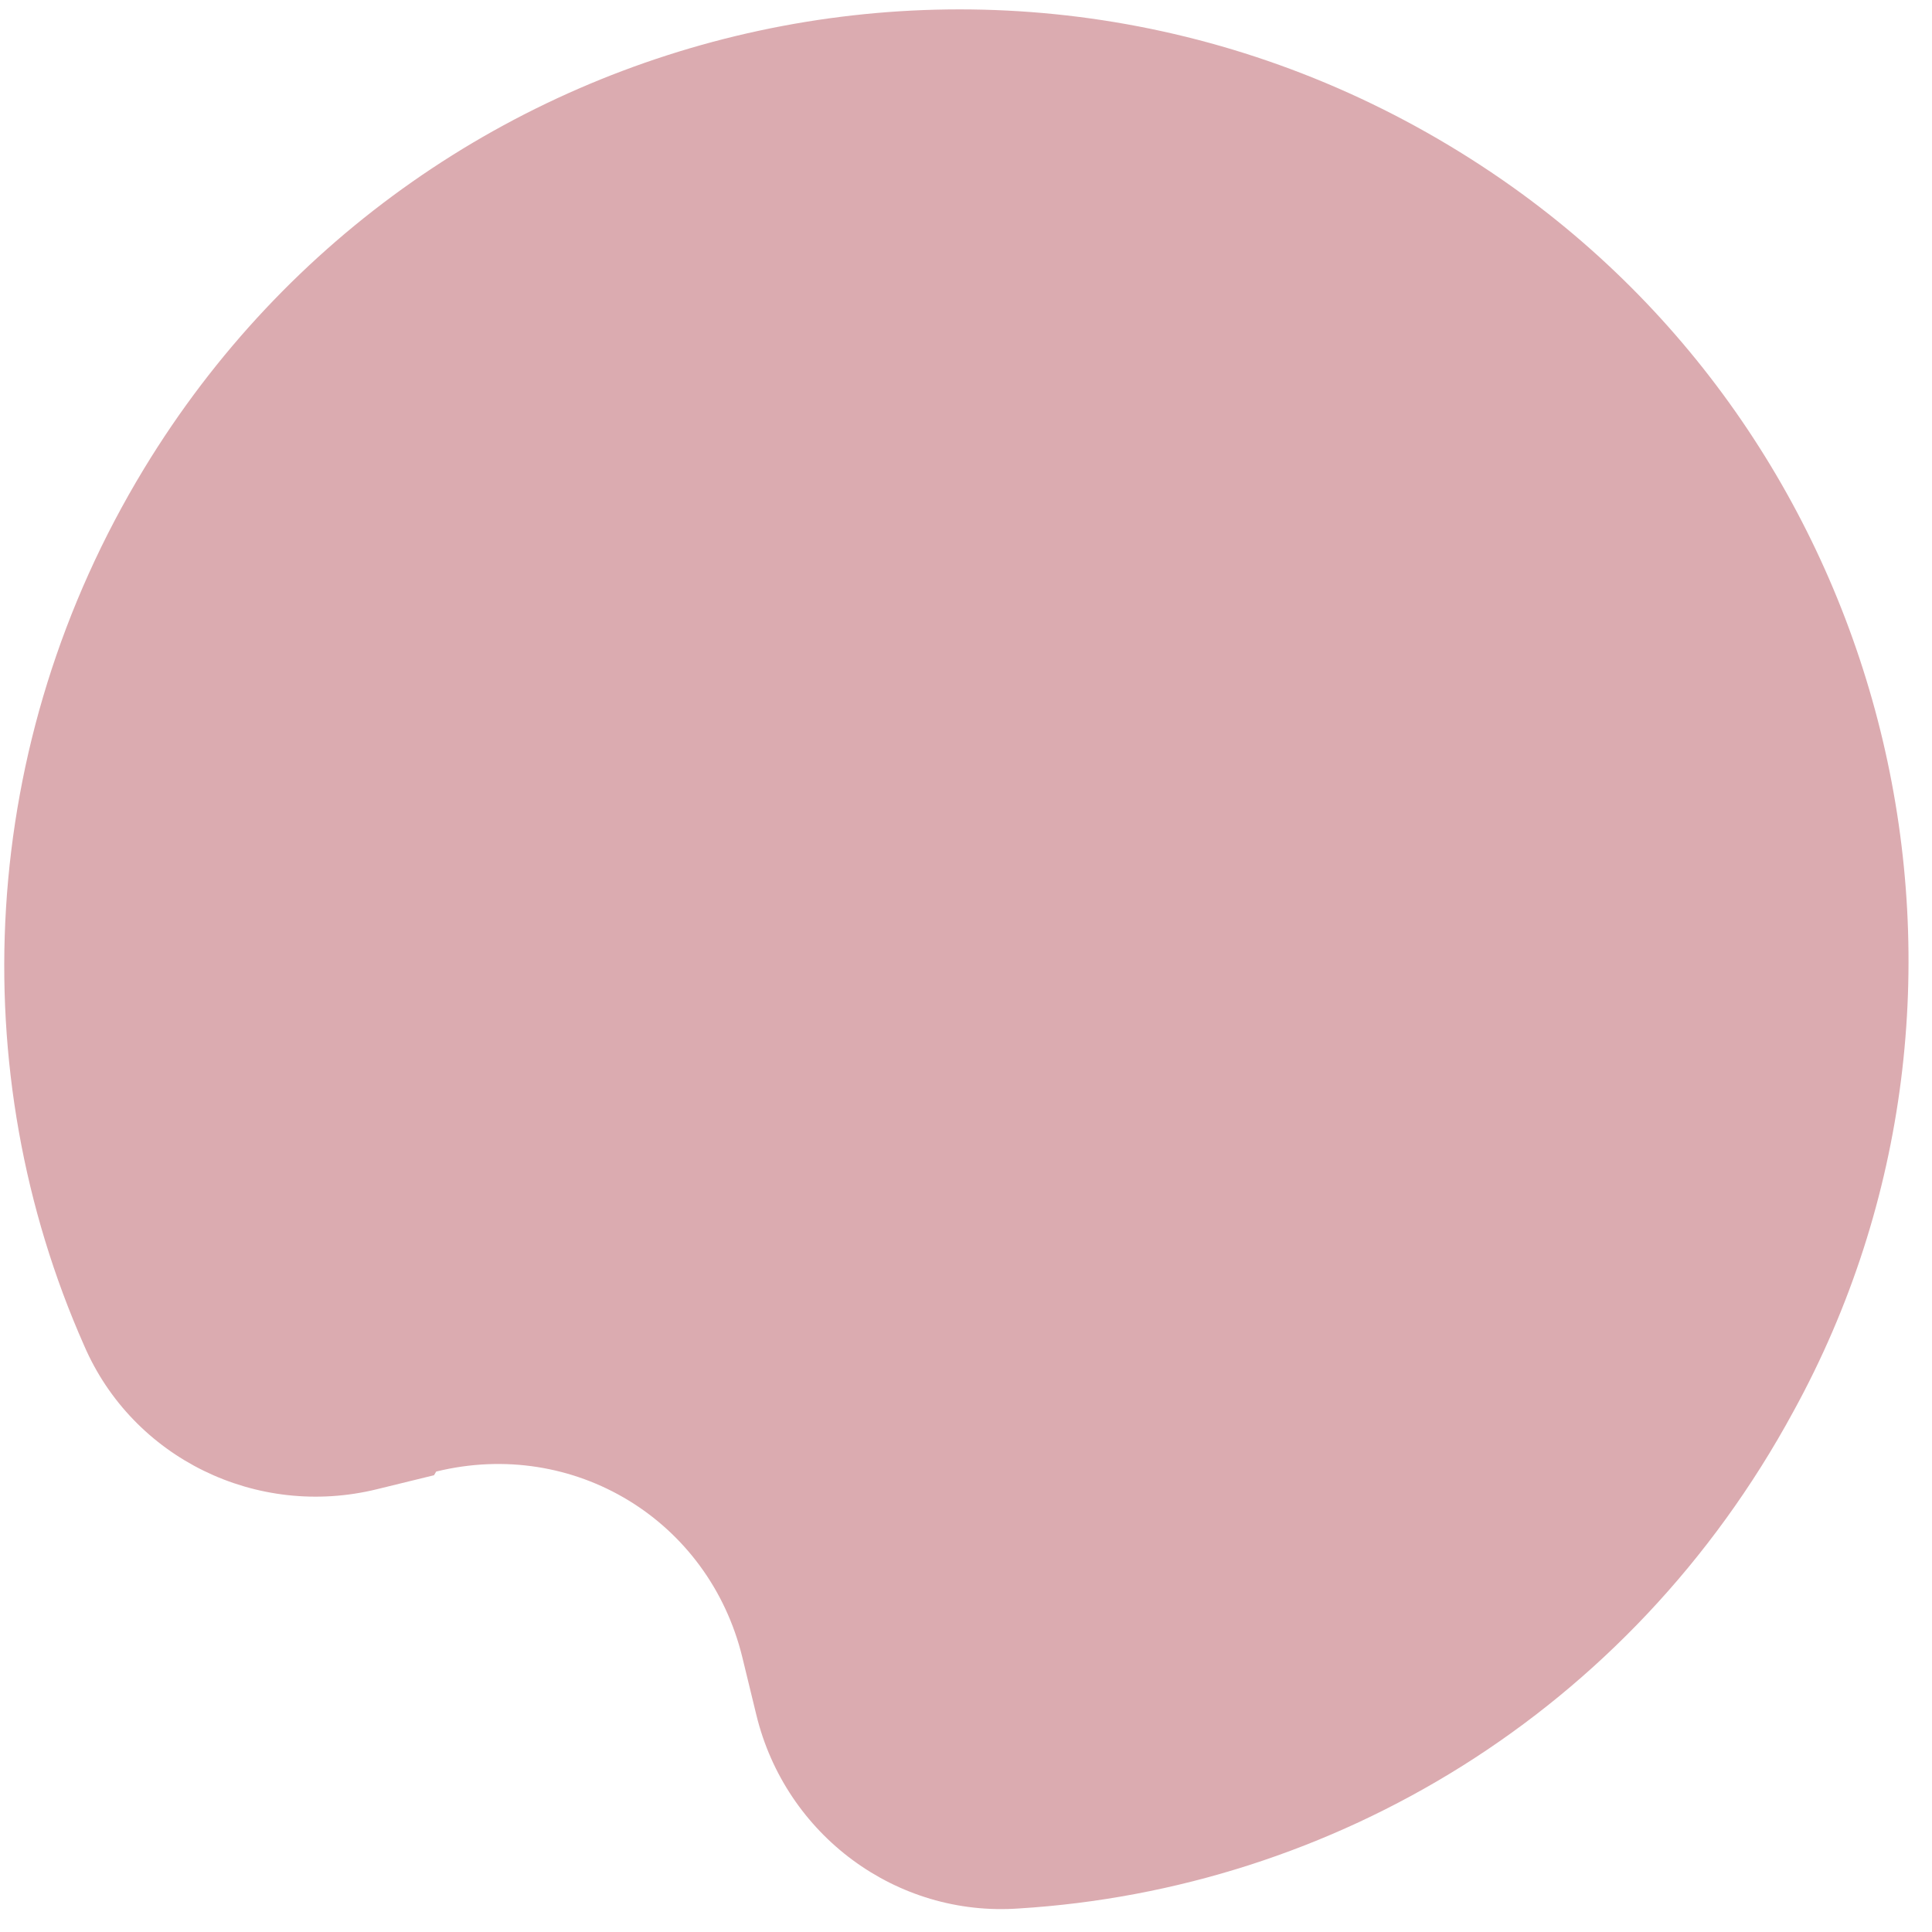 <svg width="61" height="61" viewBox="0 0 61 61" fill="none" xmlns="http://www.w3.org/2000/svg">
<path d="M13.709 46.577L11.9 47.02C8.103 47.953 4.19 46.04 2.656 42.483C-1.173 33.838 -0.719 23.469 4.55 14.794C13.514 0.037 33.063 -4.284 47.463 5.699C59.909 14.337 63.926 31.279 56.619 44.575C51.457 54.087 42.077 59.647 32.167 60.257C28.306 60.532 24.802 57.944 23.88 54.144L23.44 52.335C22.384 47.99 18.115 45.397 13.773 46.462L13.705 46.575L13.709 46.577Z" fill="#DBABB0"/>
</svg>

